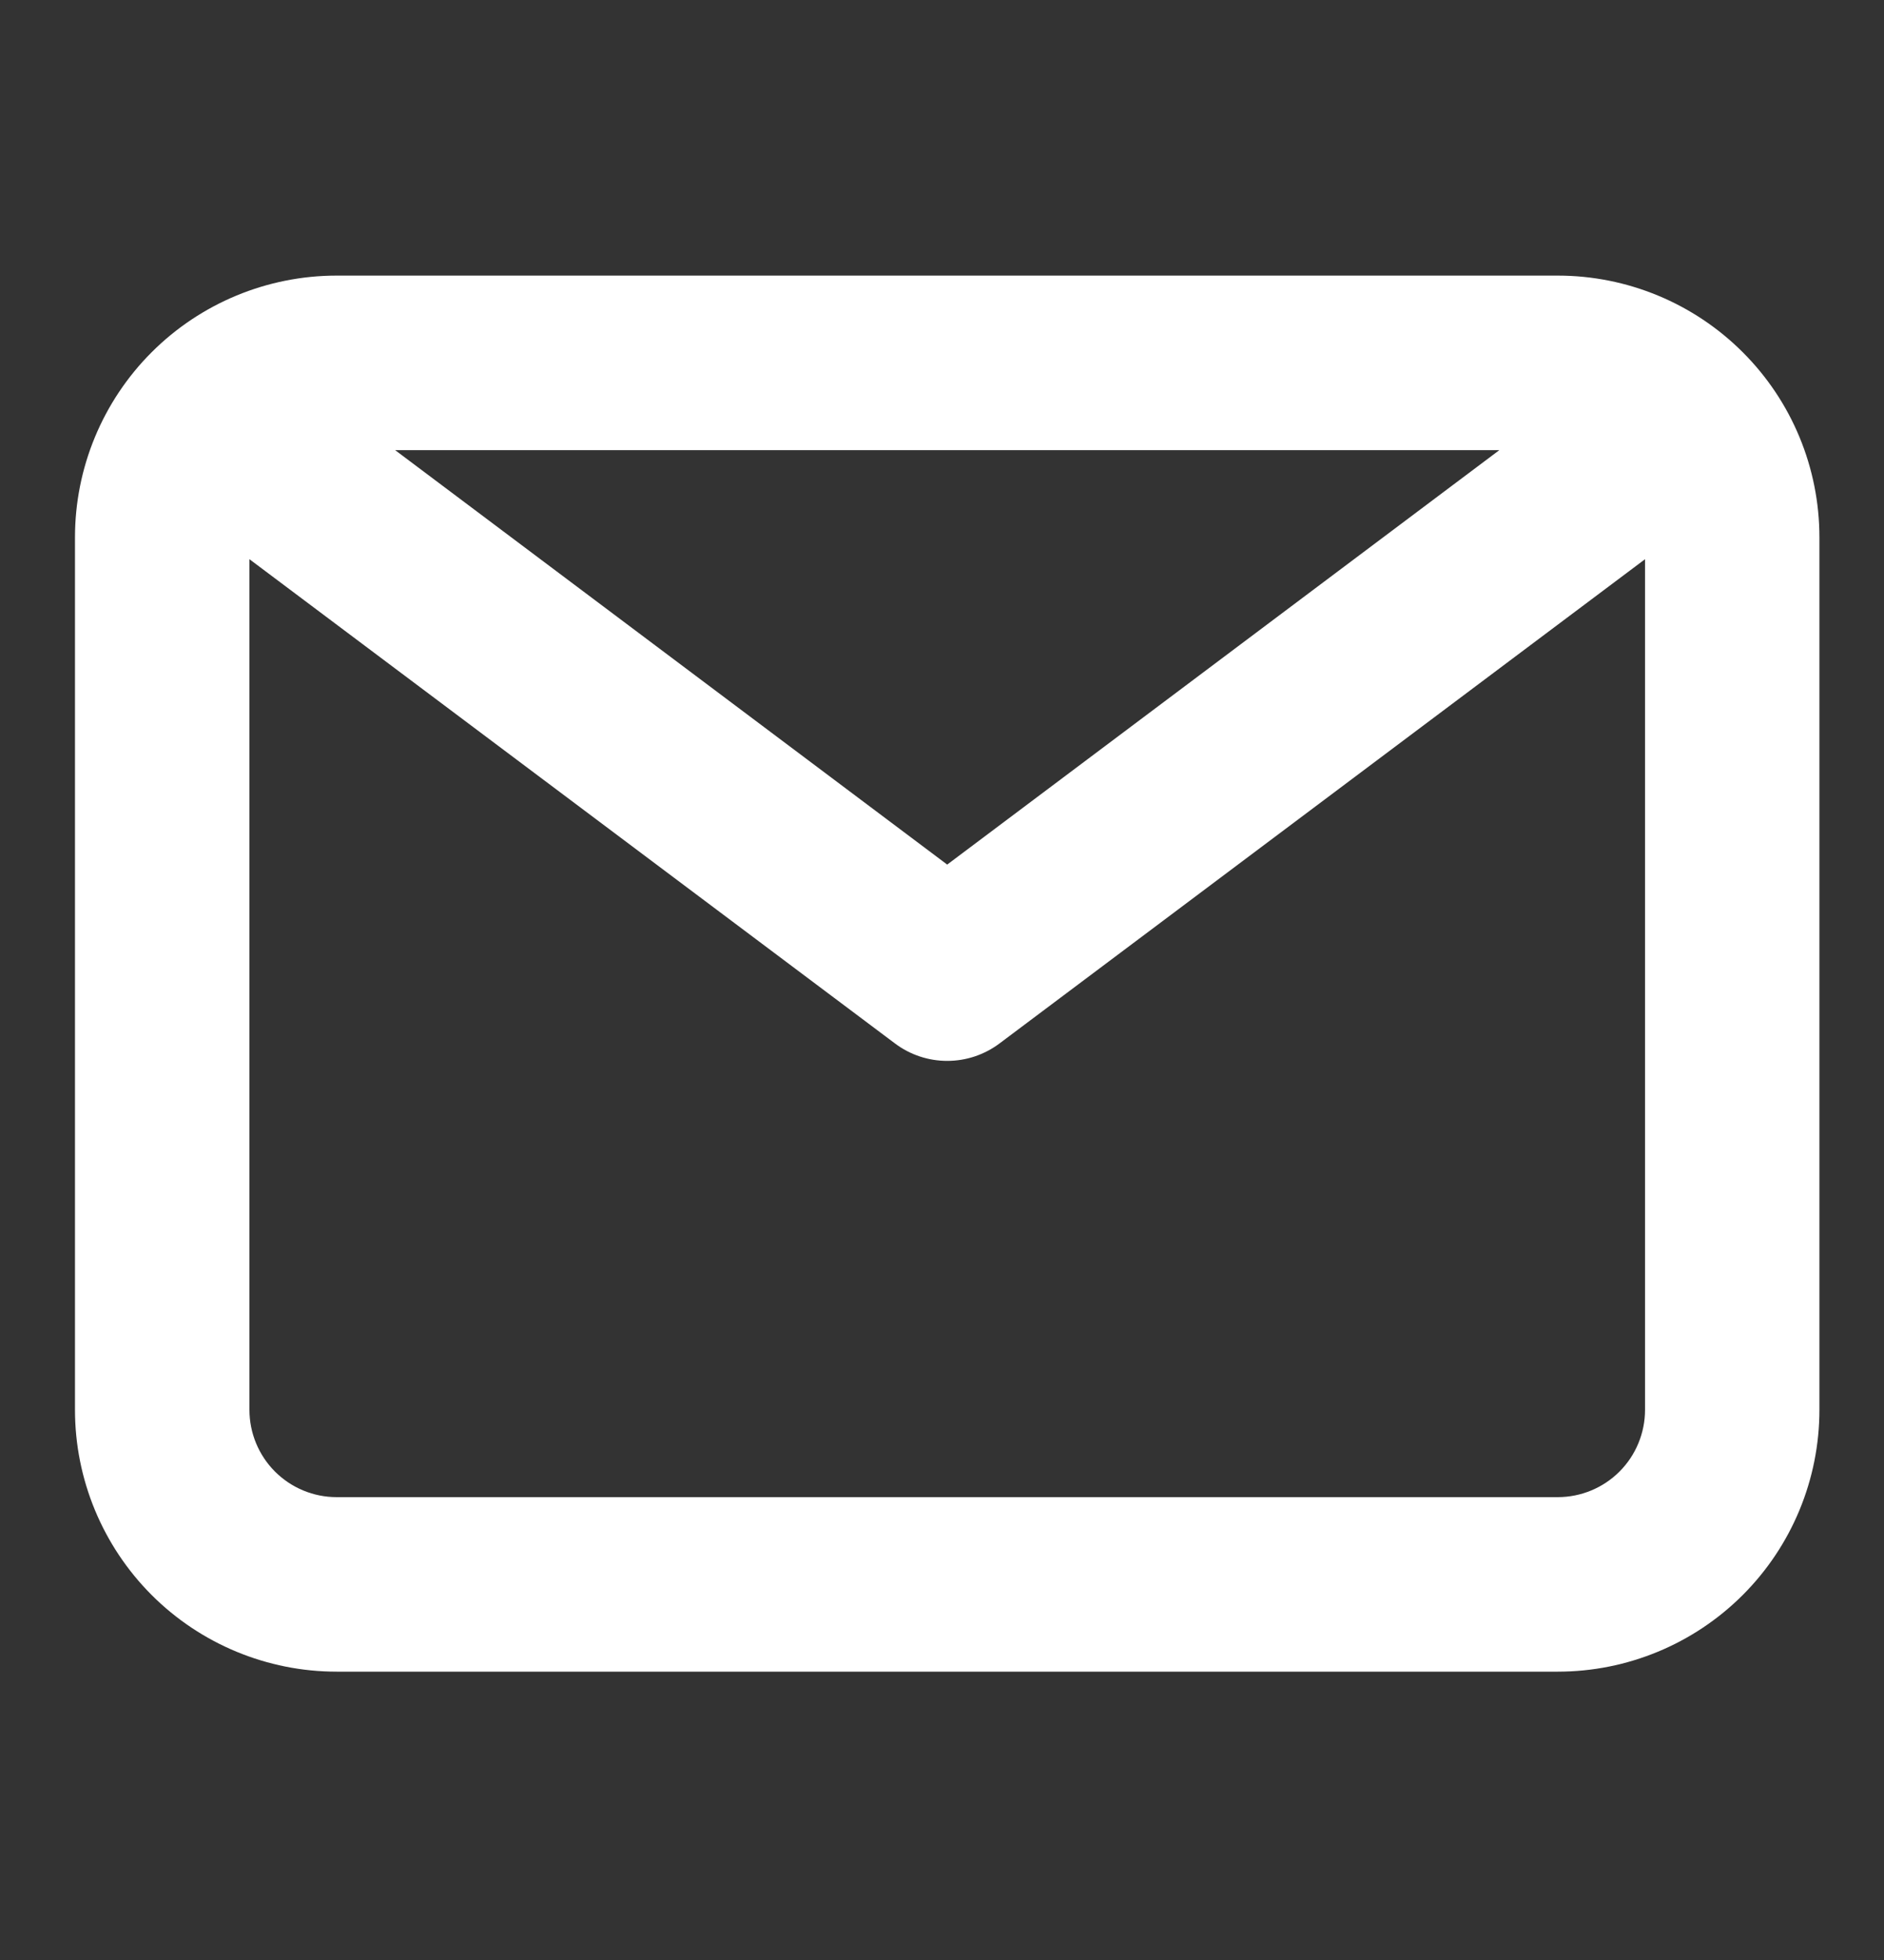 <svg width="25" height="26" viewBox="0 0 25 26" fill="none" xmlns="http://www.w3.org/2000/svg">
<rect x="0" y="0" width="25" height="26" fill="#333333" stroke="none"/>
<g id="img.icon">
<path id="Vector" d="M20.671 3.656H4.467C3.547 3.656 2.663 4.022 2.012 4.673C1.361 5.324 0.995 6.207 0.995 7.128V18.702C0.995 19.623 1.361 20.506 2.012 21.158C2.663 21.809 3.547 22.175 4.467 22.175H20.671C21.592 22.175 22.475 21.809 23.126 21.158C23.778 20.506 24.143 19.623 24.143 18.702V7.128C24.143 6.207 23.778 5.324 23.126 4.673C22.475 4.022 21.592 3.656 20.671 3.656ZM19.896 5.971L12.569 11.469L5.243 5.971H19.896ZM20.671 19.86H4.467C4.16 19.86 3.866 19.738 3.649 19.521C3.432 19.304 3.31 19.009 3.31 18.702V7.418L11.875 13.841C12.075 13.992 12.319 14.073 12.569 14.073C12.82 14.073 13.063 13.992 13.264 13.841L21.829 7.418V18.702C21.829 19.009 21.707 19.304 21.49 19.521C21.273 19.738 20.978 19.86 20.671 19.86Z" fill="white"/>
</g>
</svg>
